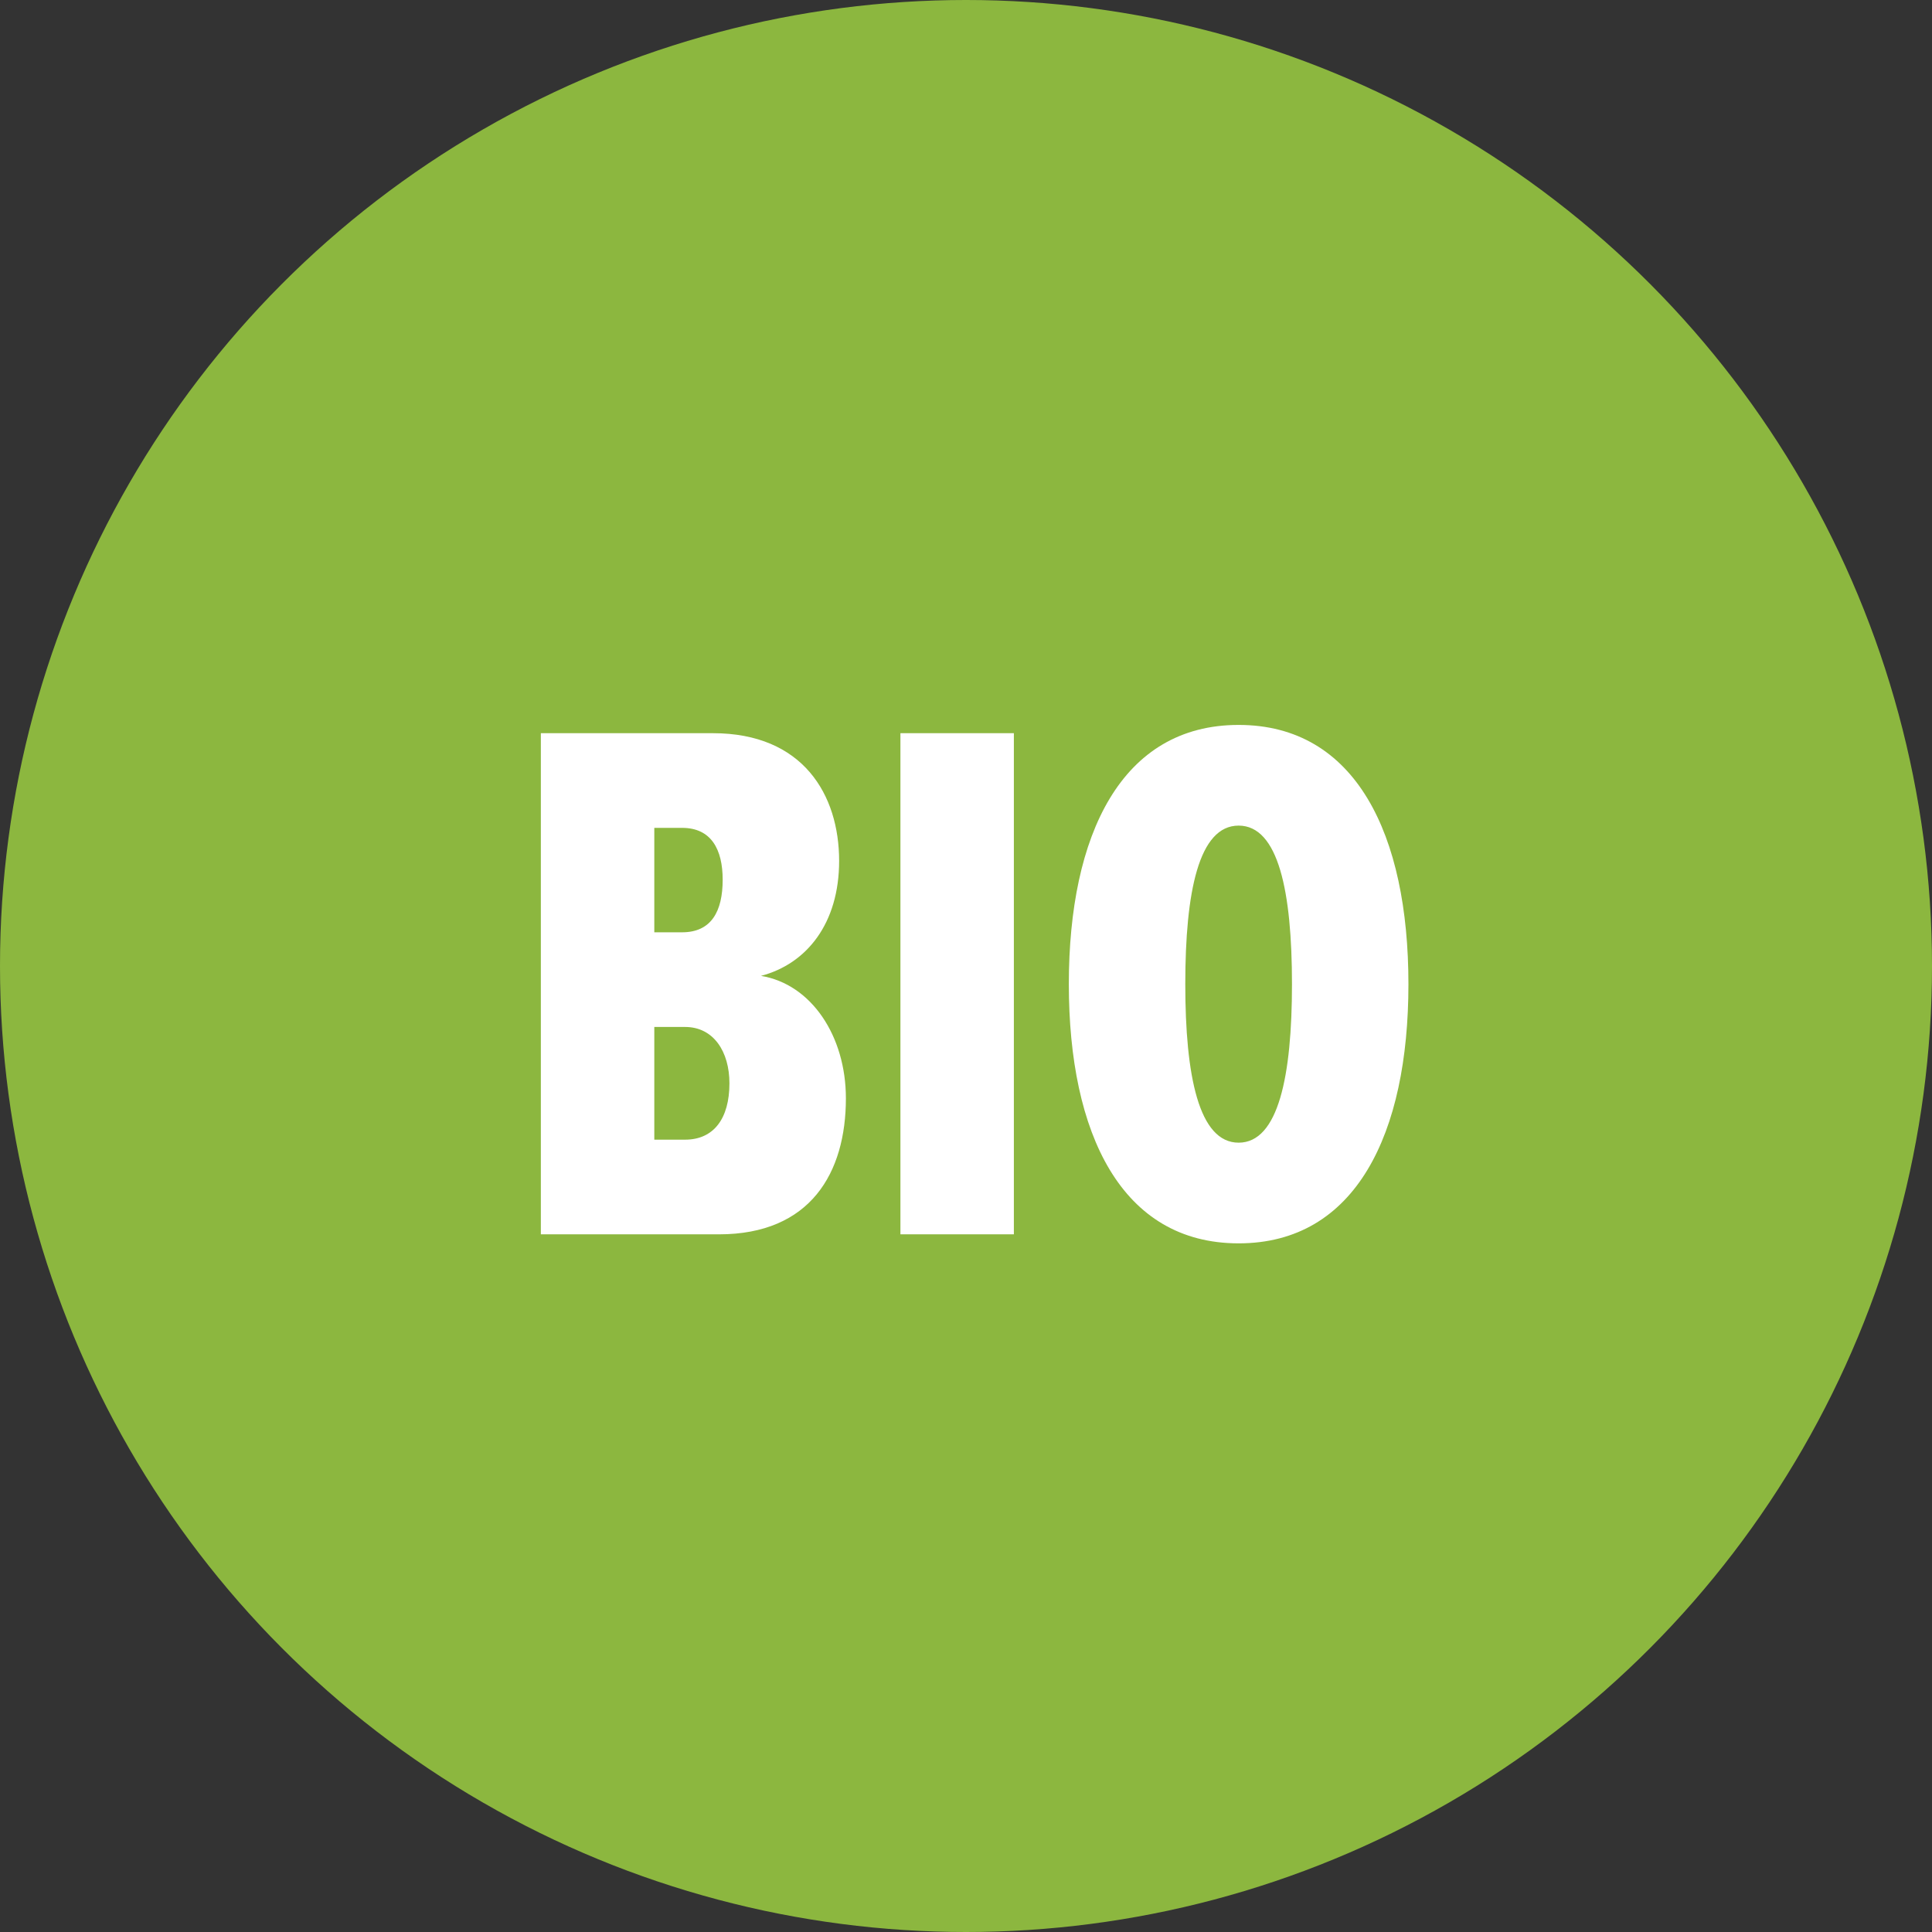 <svg width="36" height="36" fill="none" xmlns="http://www.w3.org/2000/svg"><rect width="100%" height="100%" fill="#333333" stroke="none"/><circle cx="18" cy="18" r="18" fill="#8CB73F"/><path d="M10.078 23v-9.338h3.206c1.68 0 2.352 1.148 2.352 2.38 0 1.162-.602 1.918-1.456 2.142.938.154 1.582 1.12 1.582 2.282 0 1.386-.658 2.534-2.366 2.534h-3.318zm2.114-5.628h.518c.546 0 .756-.392.756-.98 0-.56-.21-.966-.756-.966h-.518v1.946zm0 3.864h.574c.532 0 .826-.392.826-1.05 0-.588-.294-1.05-.826-1.05h-.574v2.1zM16.778 23v-9.338h2.114V23h-2.114zm3.138-4.662c0-2.786.98-4.83 3.164-4.83s3.164 2.044 3.164 4.83-.98 4.83-3.164 4.83-3.164-2.044-3.164-4.83zm4.158 0c0-1.722-.252-2.954-.994-2.954s-.994 1.232-.994 2.954c0 1.708.252 2.954.994 2.954s.994-1.246.994-2.954z" fill="#fff"/></svg>
